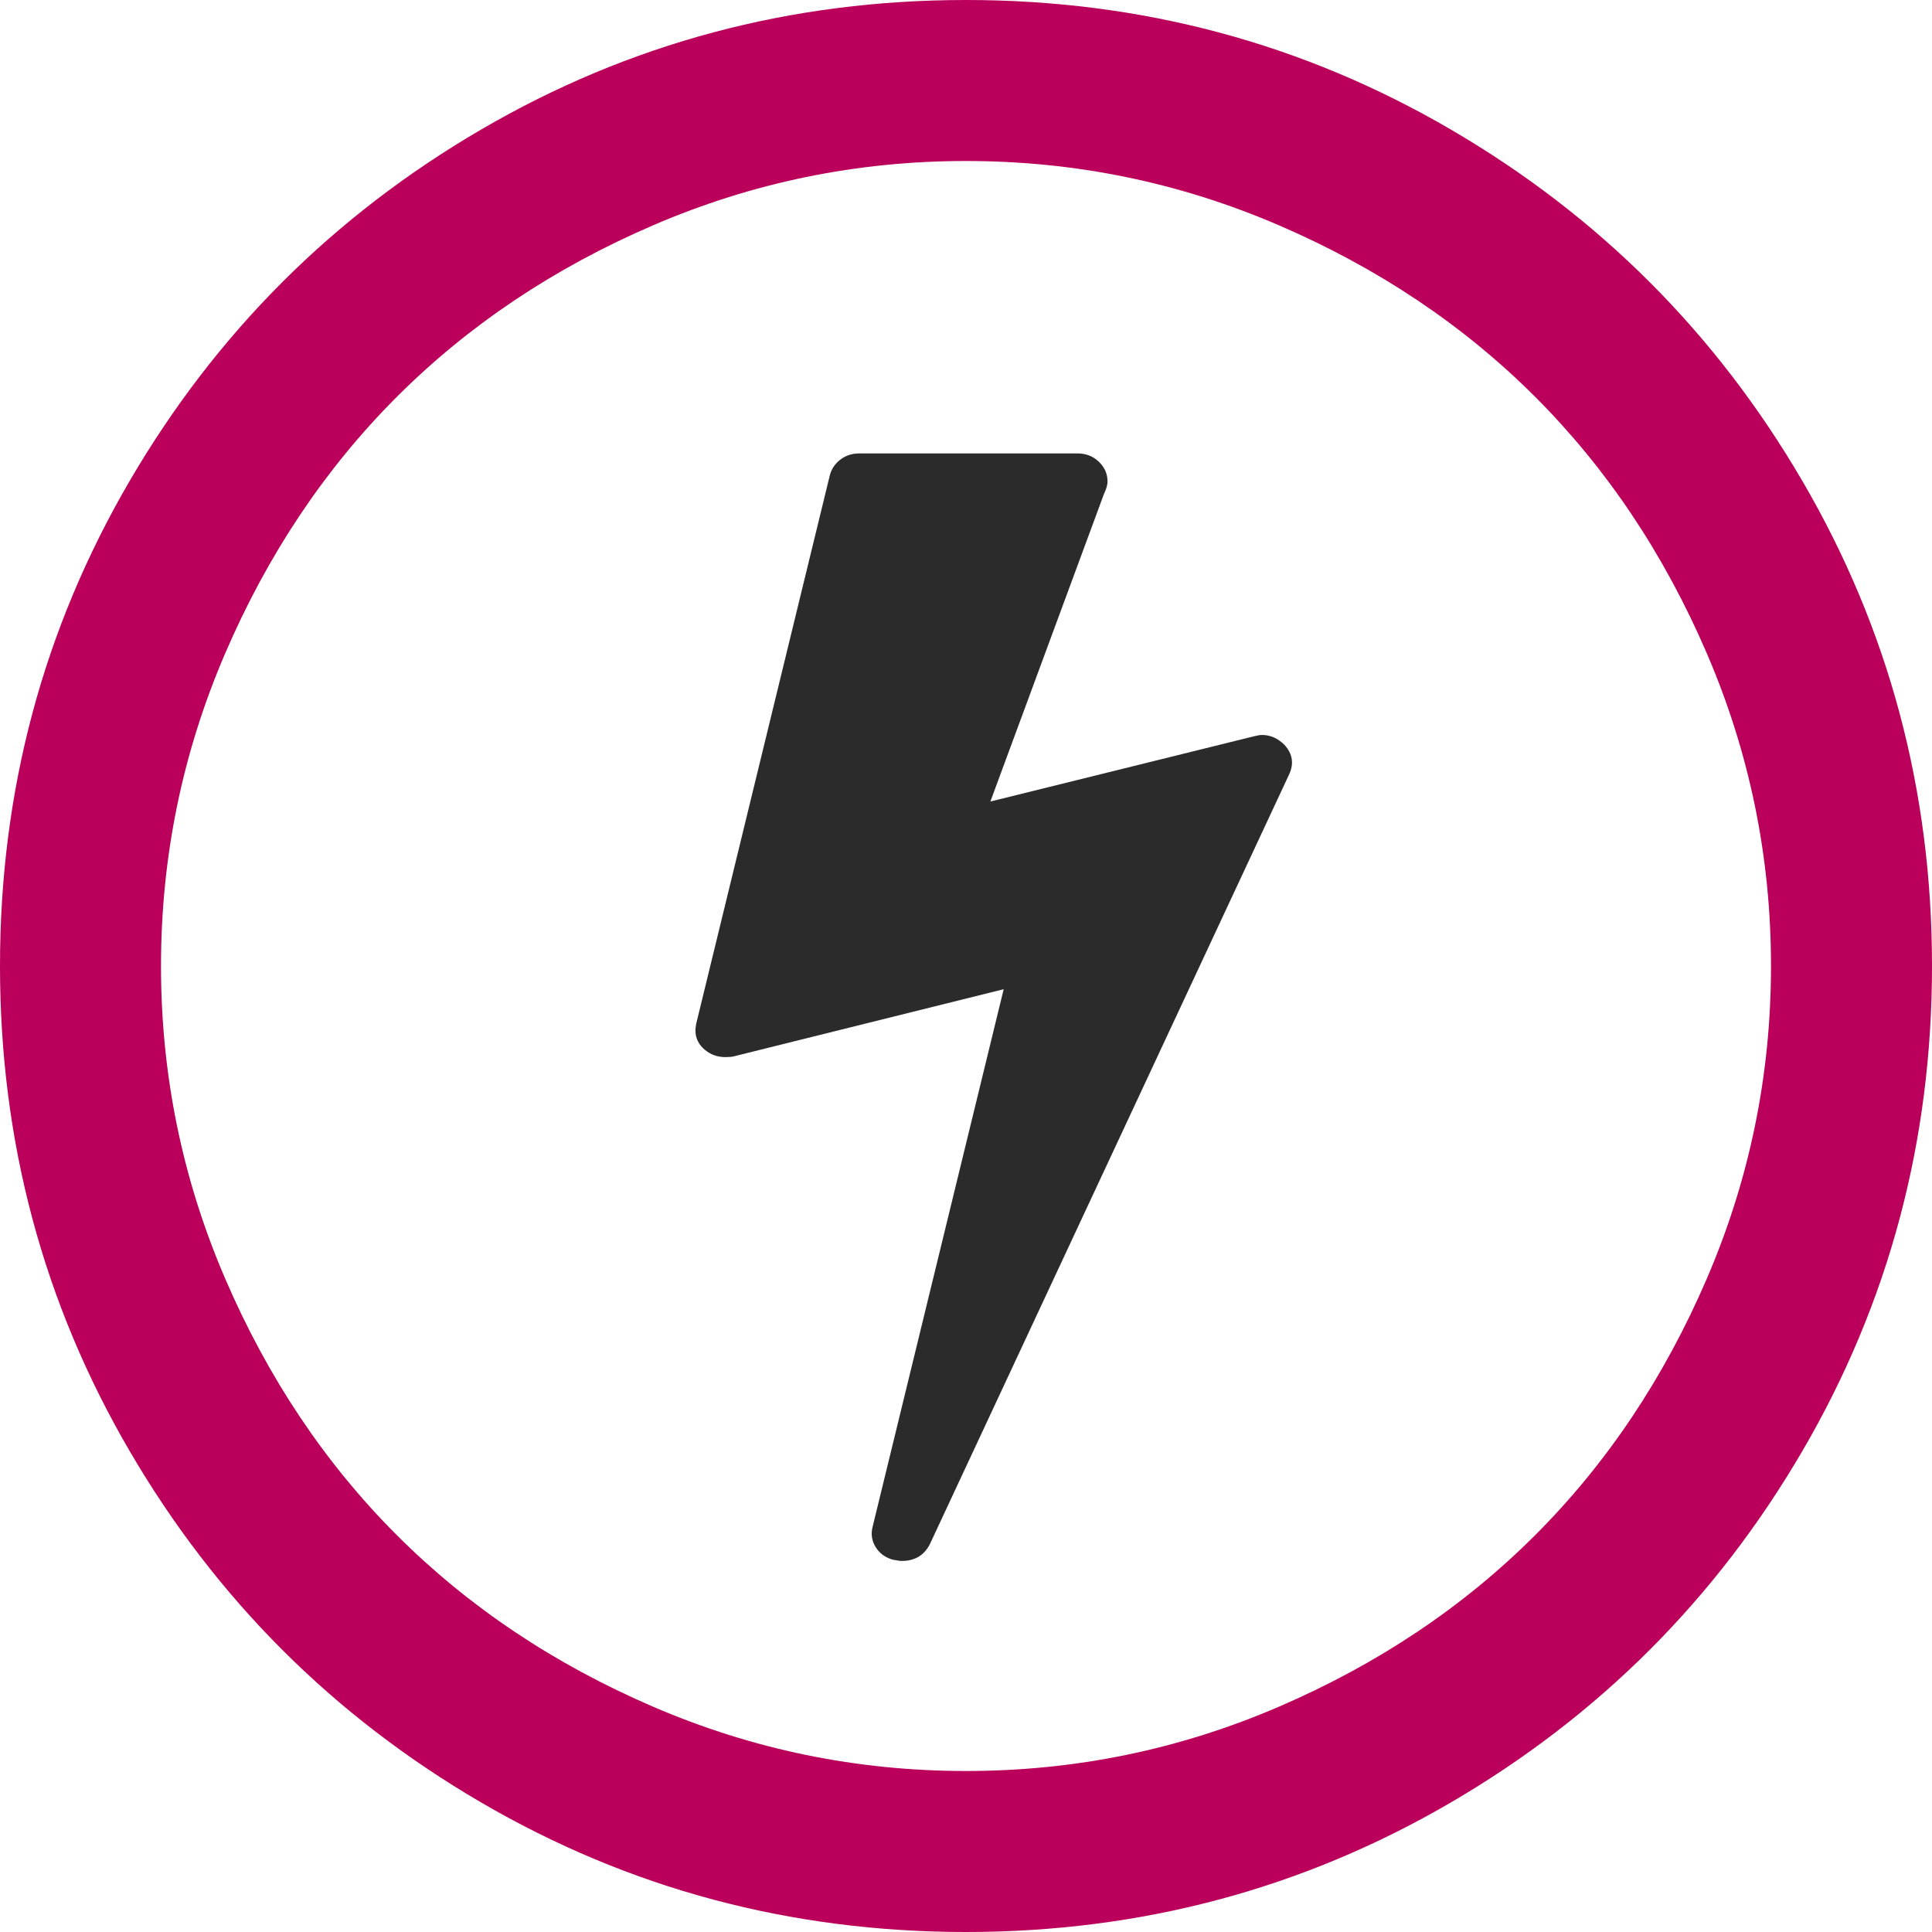<?xml version="1.0" encoding="utf-8"?>
<!-- Generator: Adobe Illustrator 16.0.4, SVG Export Plug-In . SVG Version: 6.00 Build 0)  -->
<!DOCTYPE svg PUBLIC "-//W3C//DTD SVG 1.1//EN" "http://www.w3.org/Graphics/SVG/1.1/DTD/svg11.dtd">
<svg version="1.1" id="Layer_1" xmlns="http://www.w3.org/2000/svg" xmlns:xlink="http://www.w3.org/1999/xlink" x="0px" y="0px"
	 width="1536px" height="1536px" viewBox="128 128 1536 1536" enable-background="new 128 128 1536 1536" xml:space="preserve">
<path fill="#BA005A" d="M896,256c-86.667,0-169.5,17-248.5,51s-147,79.5-204,136.5S341,568.5,307,647.5S256,809.333,256,896
	s17,169.5,51,248.5s79.5,147,136.5,204s125,102.5,204,136.5s161.833,51,248.5,51s169.5-17,248.5-51s147-79.5,204-136.5
	s102.5-125,136.5-204s51-161.833,51-248.5s-17-169.5-51-248.5s-79.5-147-136.5-204s-125-102.5-204-136.5S982.667,256,896,256z
	 M1664,896c0,139.333-34.333,267.833-103,385.5s-161.833,210.833-279.5,279.5s-246.167,103-385.5,103s-267.833-34.333-385.5-103
	S299.667,1399.167,231,1281.5c-68.667-117.667-103-246.167-103-385.5s34.333-267.833,103-385.5
	C299.667,392.833,392.833,299.667,510.5,231S756.667,128,896,128s267.833,34.333,385.5,103s210.833,161.833,279.5,279.5
	C1629.667,628.167,1664,756.667,1664,896z"/>
<path fill="#2B2B2B" d="M1149.261,720.257c6.35,7.055,7.584,14.816,3.704,23.283l-285.743,612.231
	c-4.586,8.819-11.995,13.229-22.225,13.229c-1.411,0-3.88-0.353-7.408-1.059c-5.997-1.763-10.495-5.115-13.494-10.053
	c-2.999-4.939-3.792-10.231-2.381-15.876l104.243-427.556l-214.836,53.444c-1.411,0.353-3.528,0.529-6.35,0.529
	c-6.35,0-11.818-1.94-16.404-5.82c-6.35-5.292-8.643-12.172-6.879-20.638l106.36-436.552c1.412-4.939,4.233-8.996,8.467-12.17
	c4.233-3.175,9.171-4.762,14.816-4.762h173.562c6.703,0,12.348,2.204,16.934,6.614c4.586,4.409,6.879,9.613,6.879,15.61
	c0,2.822-0.882,5.997-2.646,9.524l-90.484,244.999l209.544-51.856c2.823-0.706,4.938-1.059,6.351-1.059
	C1137.972,712.32,1143.969,714.966,1149.261,720.257z"/>
</svg>

